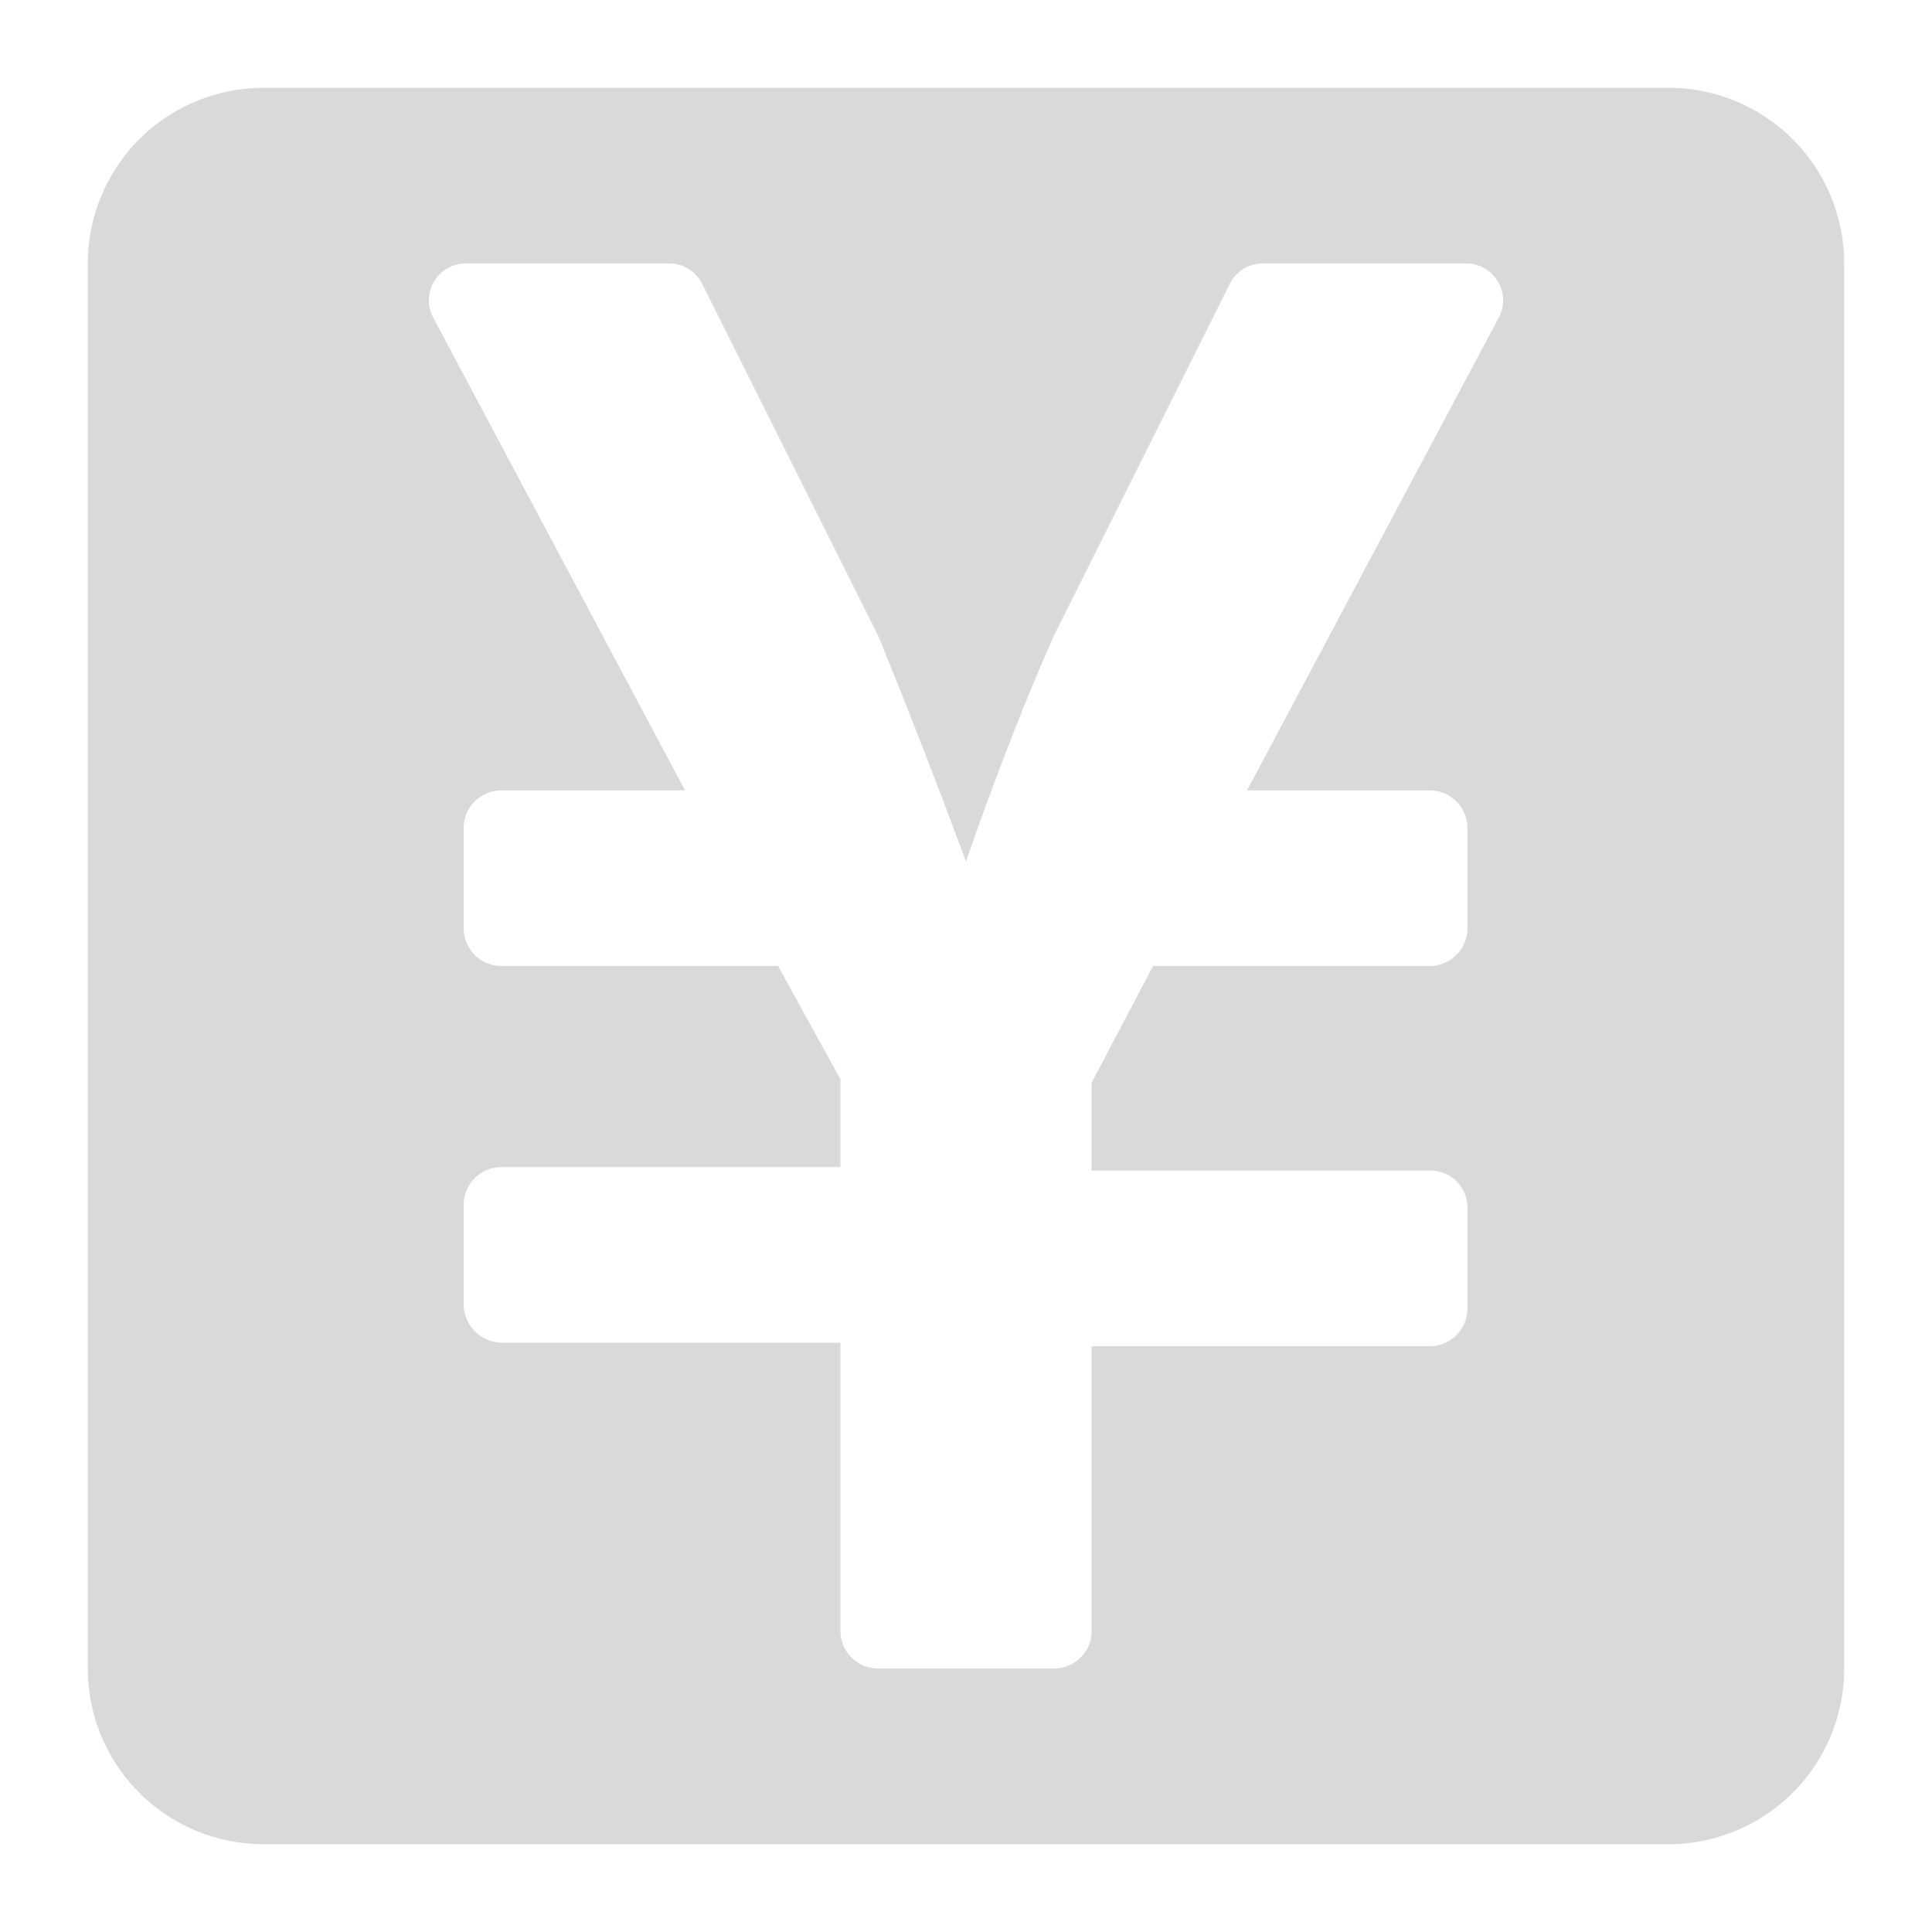 <svg xmlns="http://www.w3.org/2000/svg" width="22" height="22" viewBox="0 0 22 22"><defs><style>.a{fill:#d9d9d9;}</style></defs><title>icon-square-yen</title><path class="a" d="M19,1H3A2,2,0,0,0,1,3V19a2,2,0,0,0,2,2H19a2,2,0,0,0,2-2V3A2,2,0,0,0,19,1ZM17.06,3.63,14.2,9h2.08a.43.43,0,0,1,.43.43v1.14a.43.43,0,0,1-.43.43H13.13l-.7,1.33v1h3.85a.42.42,0,0,1,.43.42v1.15a.43.43,0,0,1-.43.43H12.43v3.28A.43.43,0,0,1,12,19H10a.43.43,0,0,1-.43-.43V15.29H5.71a.44.44,0,0,1-.43-.43V13.71a.43.43,0,0,1,.43-.42H9.57v-1L8.86,11H5.71a.43.43,0,0,1-.43-.43V9.43A.43.43,0,0,1,5.71,9H7.8L4.94,3.63A.42.42,0,0,1,5.31,3H7.64A.42.42,0,0,1,8,3.24l2,4c.51,1.24,1,2.57,1,2.57h0s.45-1.33,1-2.57l2-4A.42.42,0,0,1,14.35,3h2.34A.42.42,0,0,1,17.06,3.63Z"/></svg>